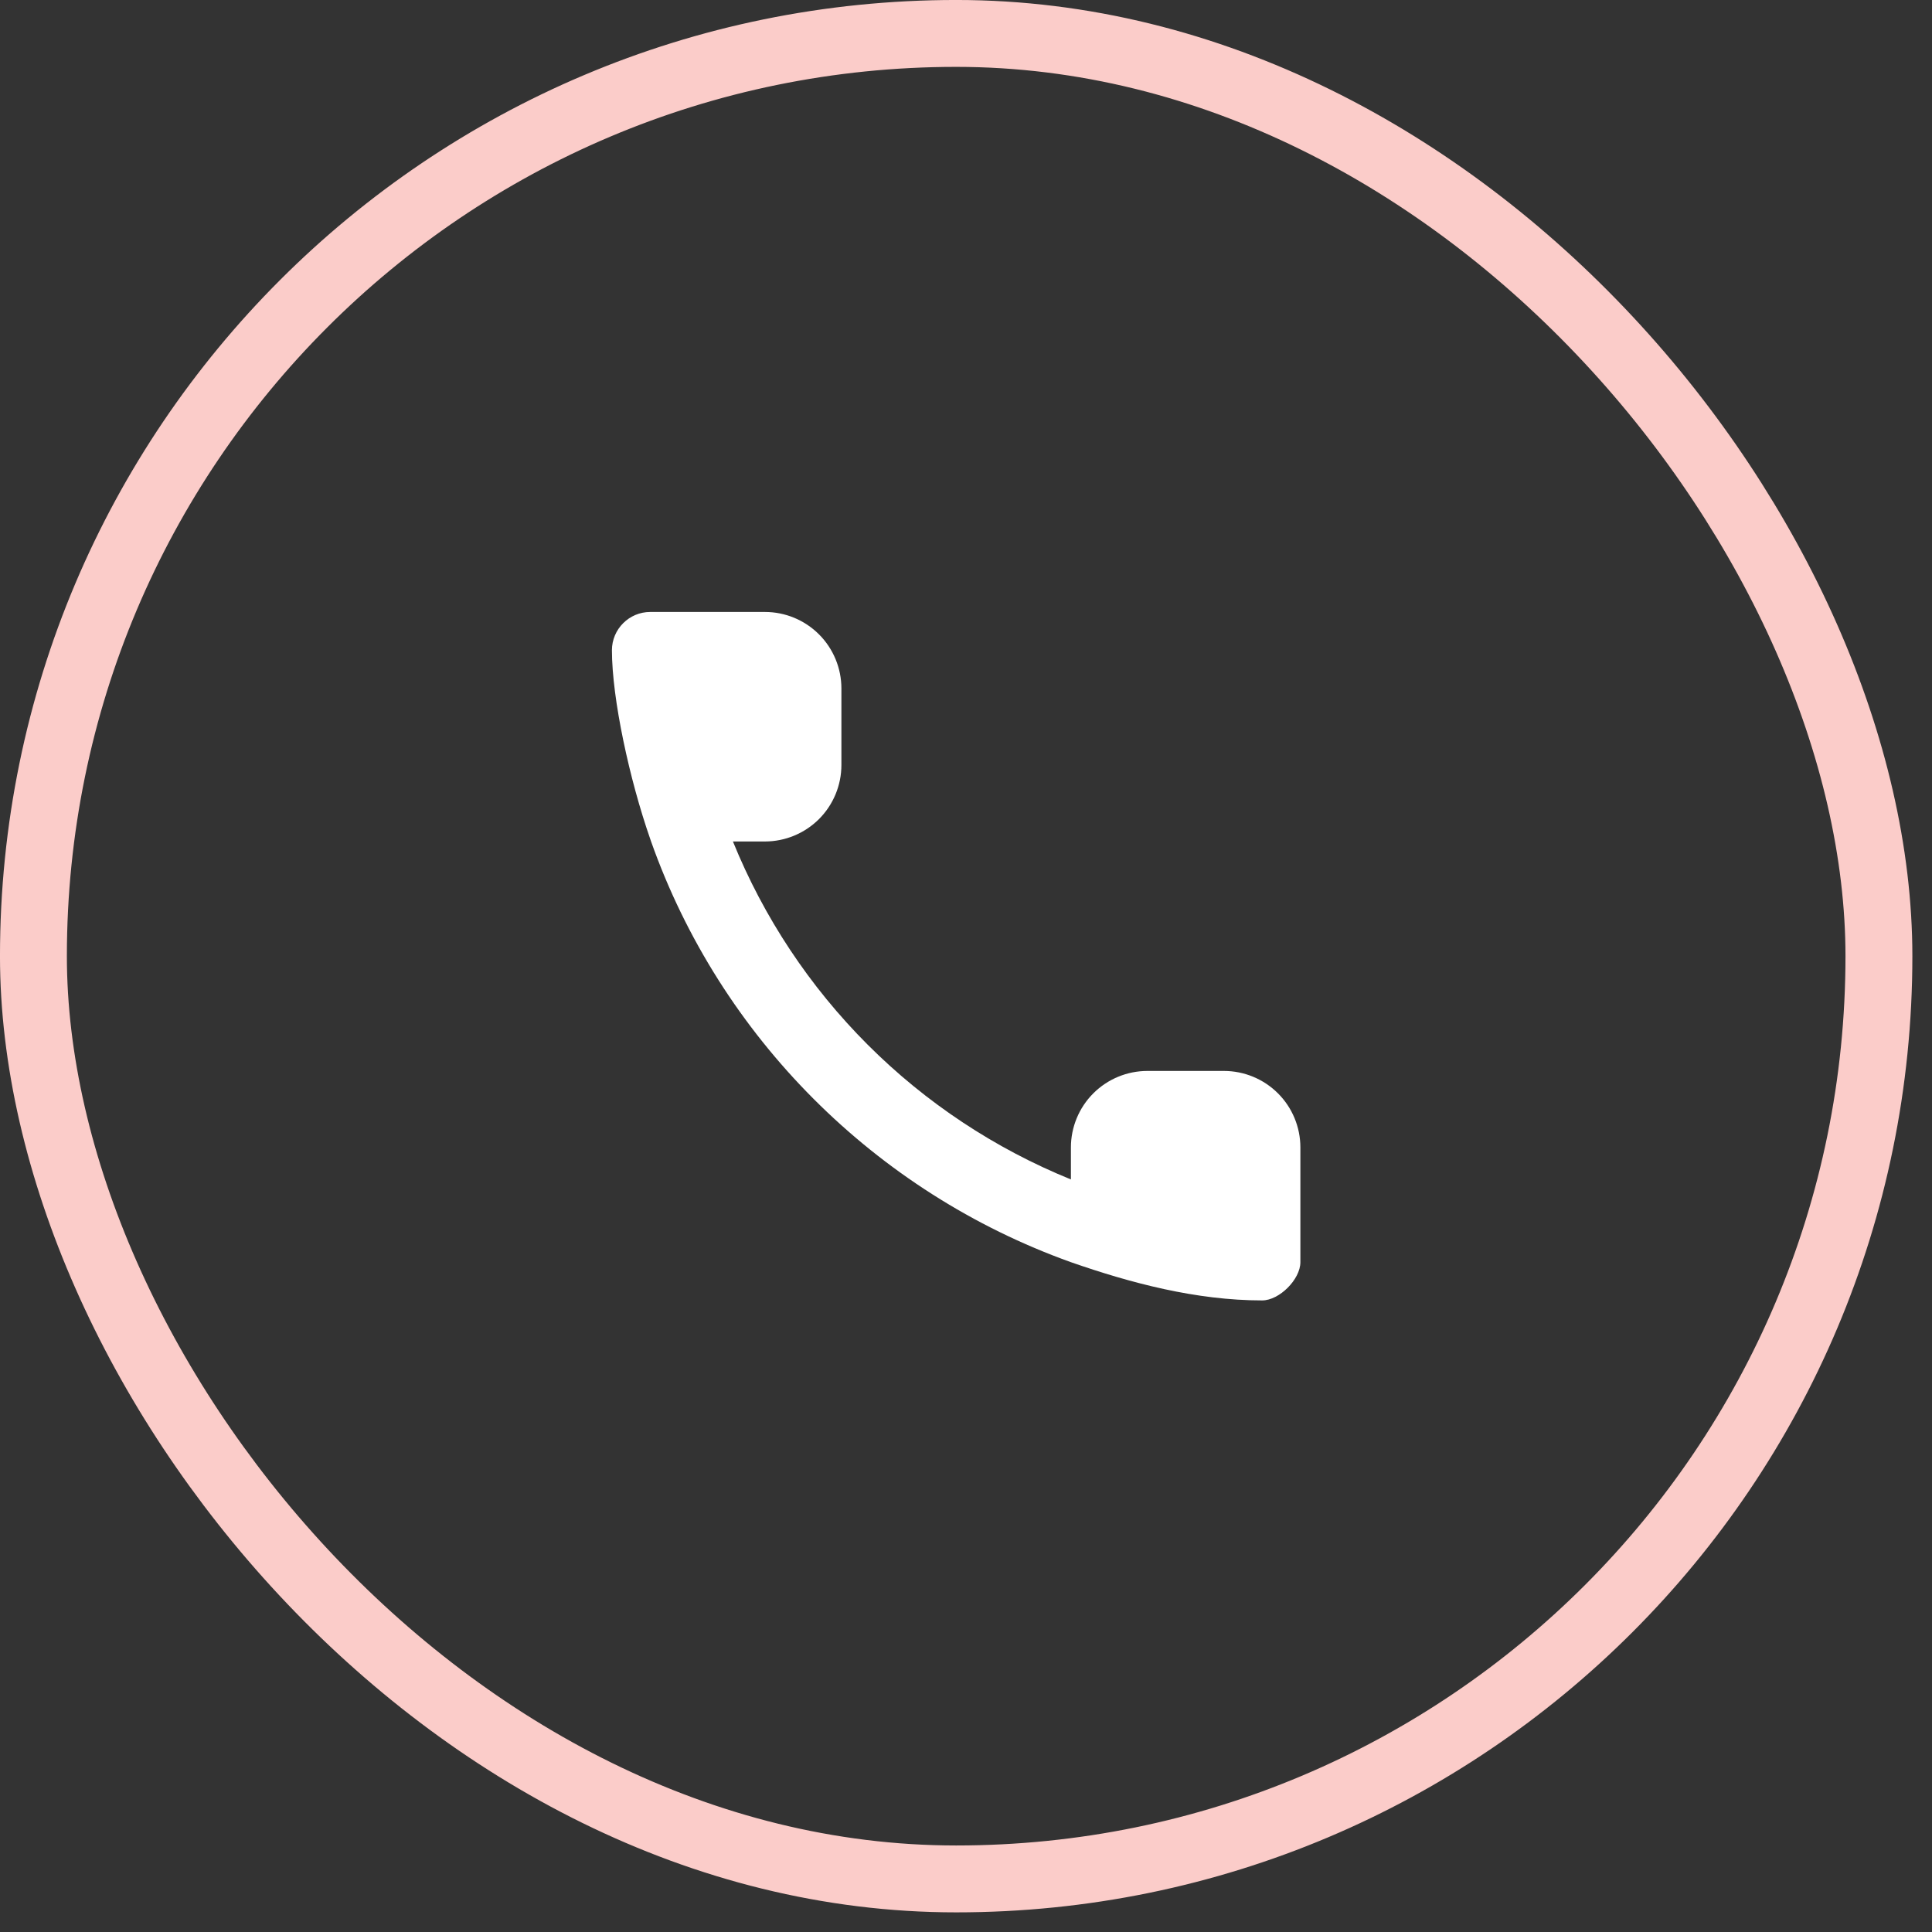 <?xml version="1.0" encoding="UTF-8"?> <svg xmlns="http://www.w3.org/2000/svg" width="53" height="53" viewBox="0 0 53 53" fill="none"><rect x="0" y="0" width="53" height="53" fill="#333333" stroke="none"/> <rect x="0.917" y="0.917" width="50.627" height="50.627" rx="25.313" stroke="#FBCCC9" stroke-width="1.835"></rect> <path fill-rule="evenodd" clip-rule="evenodd" d="M17.861 23.084L17.836 23.011C17.27 21.388 16.787 19.17 16.787 17.837C16.787 17.26 17.259 16.788 17.836 16.788H20.984C21.541 16.788 22.074 17.009 22.468 17.403C22.861 17.796 23.082 18.33 23.082 18.887V20.985C23.082 21.542 22.861 22.075 22.468 22.469C22.074 22.862 21.541 23.084 20.984 23.084H20.106C20.953 25.17 22.21 27.066 23.803 28.659C25.395 30.251 27.291 31.508 29.378 32.355V31.477C29.378 30.921 29.599 30.387 29.992 29.994C30.386 29.6 30.92 29.379 31.476 29.379H33.575C34.131 29.379 34.665 29.6 35.059 29.994C35.452 30.387 35.673 30.921 35.673 31.477V34.625C35.673 35.097 35.096 35.674 34.624 35.674C32.814 35.674 31.015 35.196 29.378 34.625C24.012 32.703 19.759 28.449 17.861 23.084Z" fill="white"></path> </svg> 